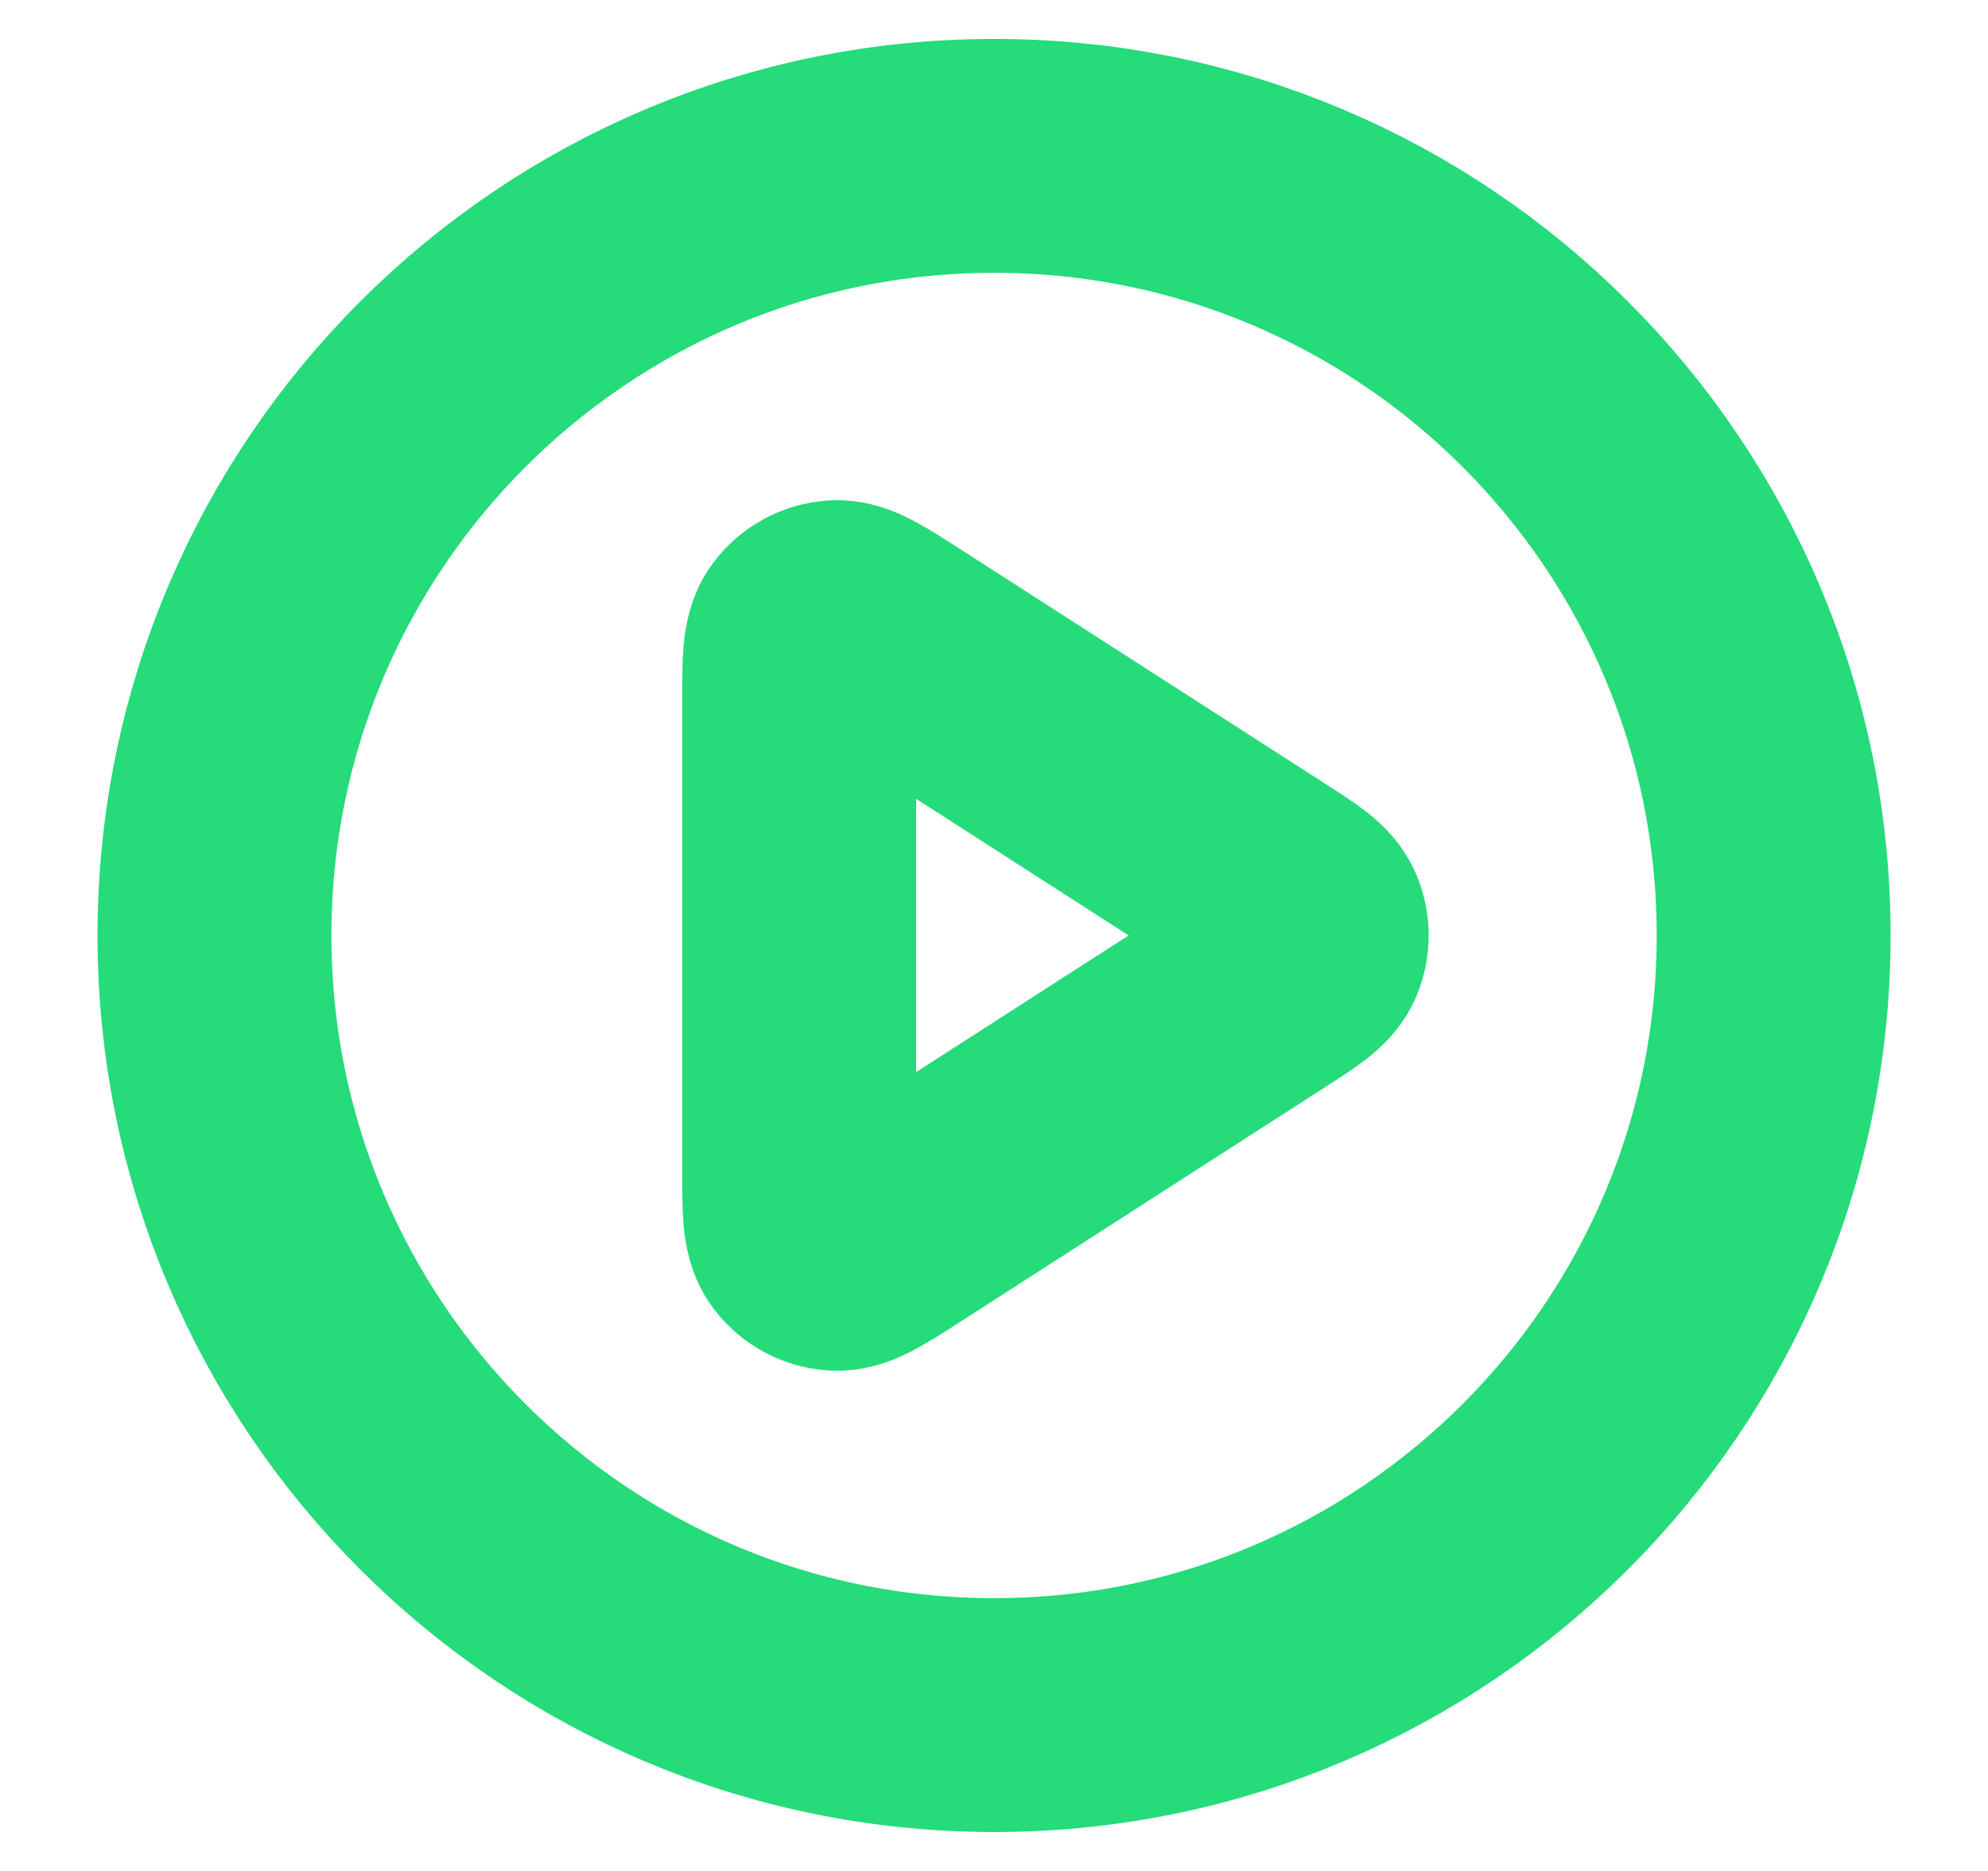 <svg width="17" height="16" viewBox="0 0 17 16" fill="none" xmlns="http://www.w3.org/2000/svg">
<g clip-path="url(#clip0_5294_6623)">
<path d="M8.501 14.667C12.182 14.667 15.167 11.682 15.167 8C15.167 4.318 12.182 1.333 8.501 1.333C4.819 1.333 1.834 4.318 1.834 8C1.834 11.682 4.819 14.667 8.501 14.667Z" stroke="#25DB7A" stroke-width="2" stroke-linecap="round" stroke-linejoin="round"/>
<path d="M6.834 5.977C6.834 5.658 6.834 5.499 6.9 5.411C6.958 5.333 7.047 5.285 7.144 5.278C7.254 5.27 7.388 5.356 7.656 5.528L10.803 7.551C11.035 7.7 11.151 7.775 11.191 7.87C11.226 7.953 11.226 8.047 11.191 8.13C11.151 8.224 11.035 8.299 10.803 8.448L7.656 10.472C7.388 10.644 7.254 10.73 7.144 10.722C7.047 10.715 6.958 10.666 6.9 10.589C6.834 10.5 6.834 10.341 6.834 10.023V5.977Z" stroke="#25DB7A" stroke-width="2" stroke-linecap="round" stroke-linejoin="round"/>
</g>
<defs>
<clipPath id="clip0_5294_6623">
<rect width="16" height="16" fill="white" transform="translate(0.5)"/>
</clipPath>
</defs>
</svg>
